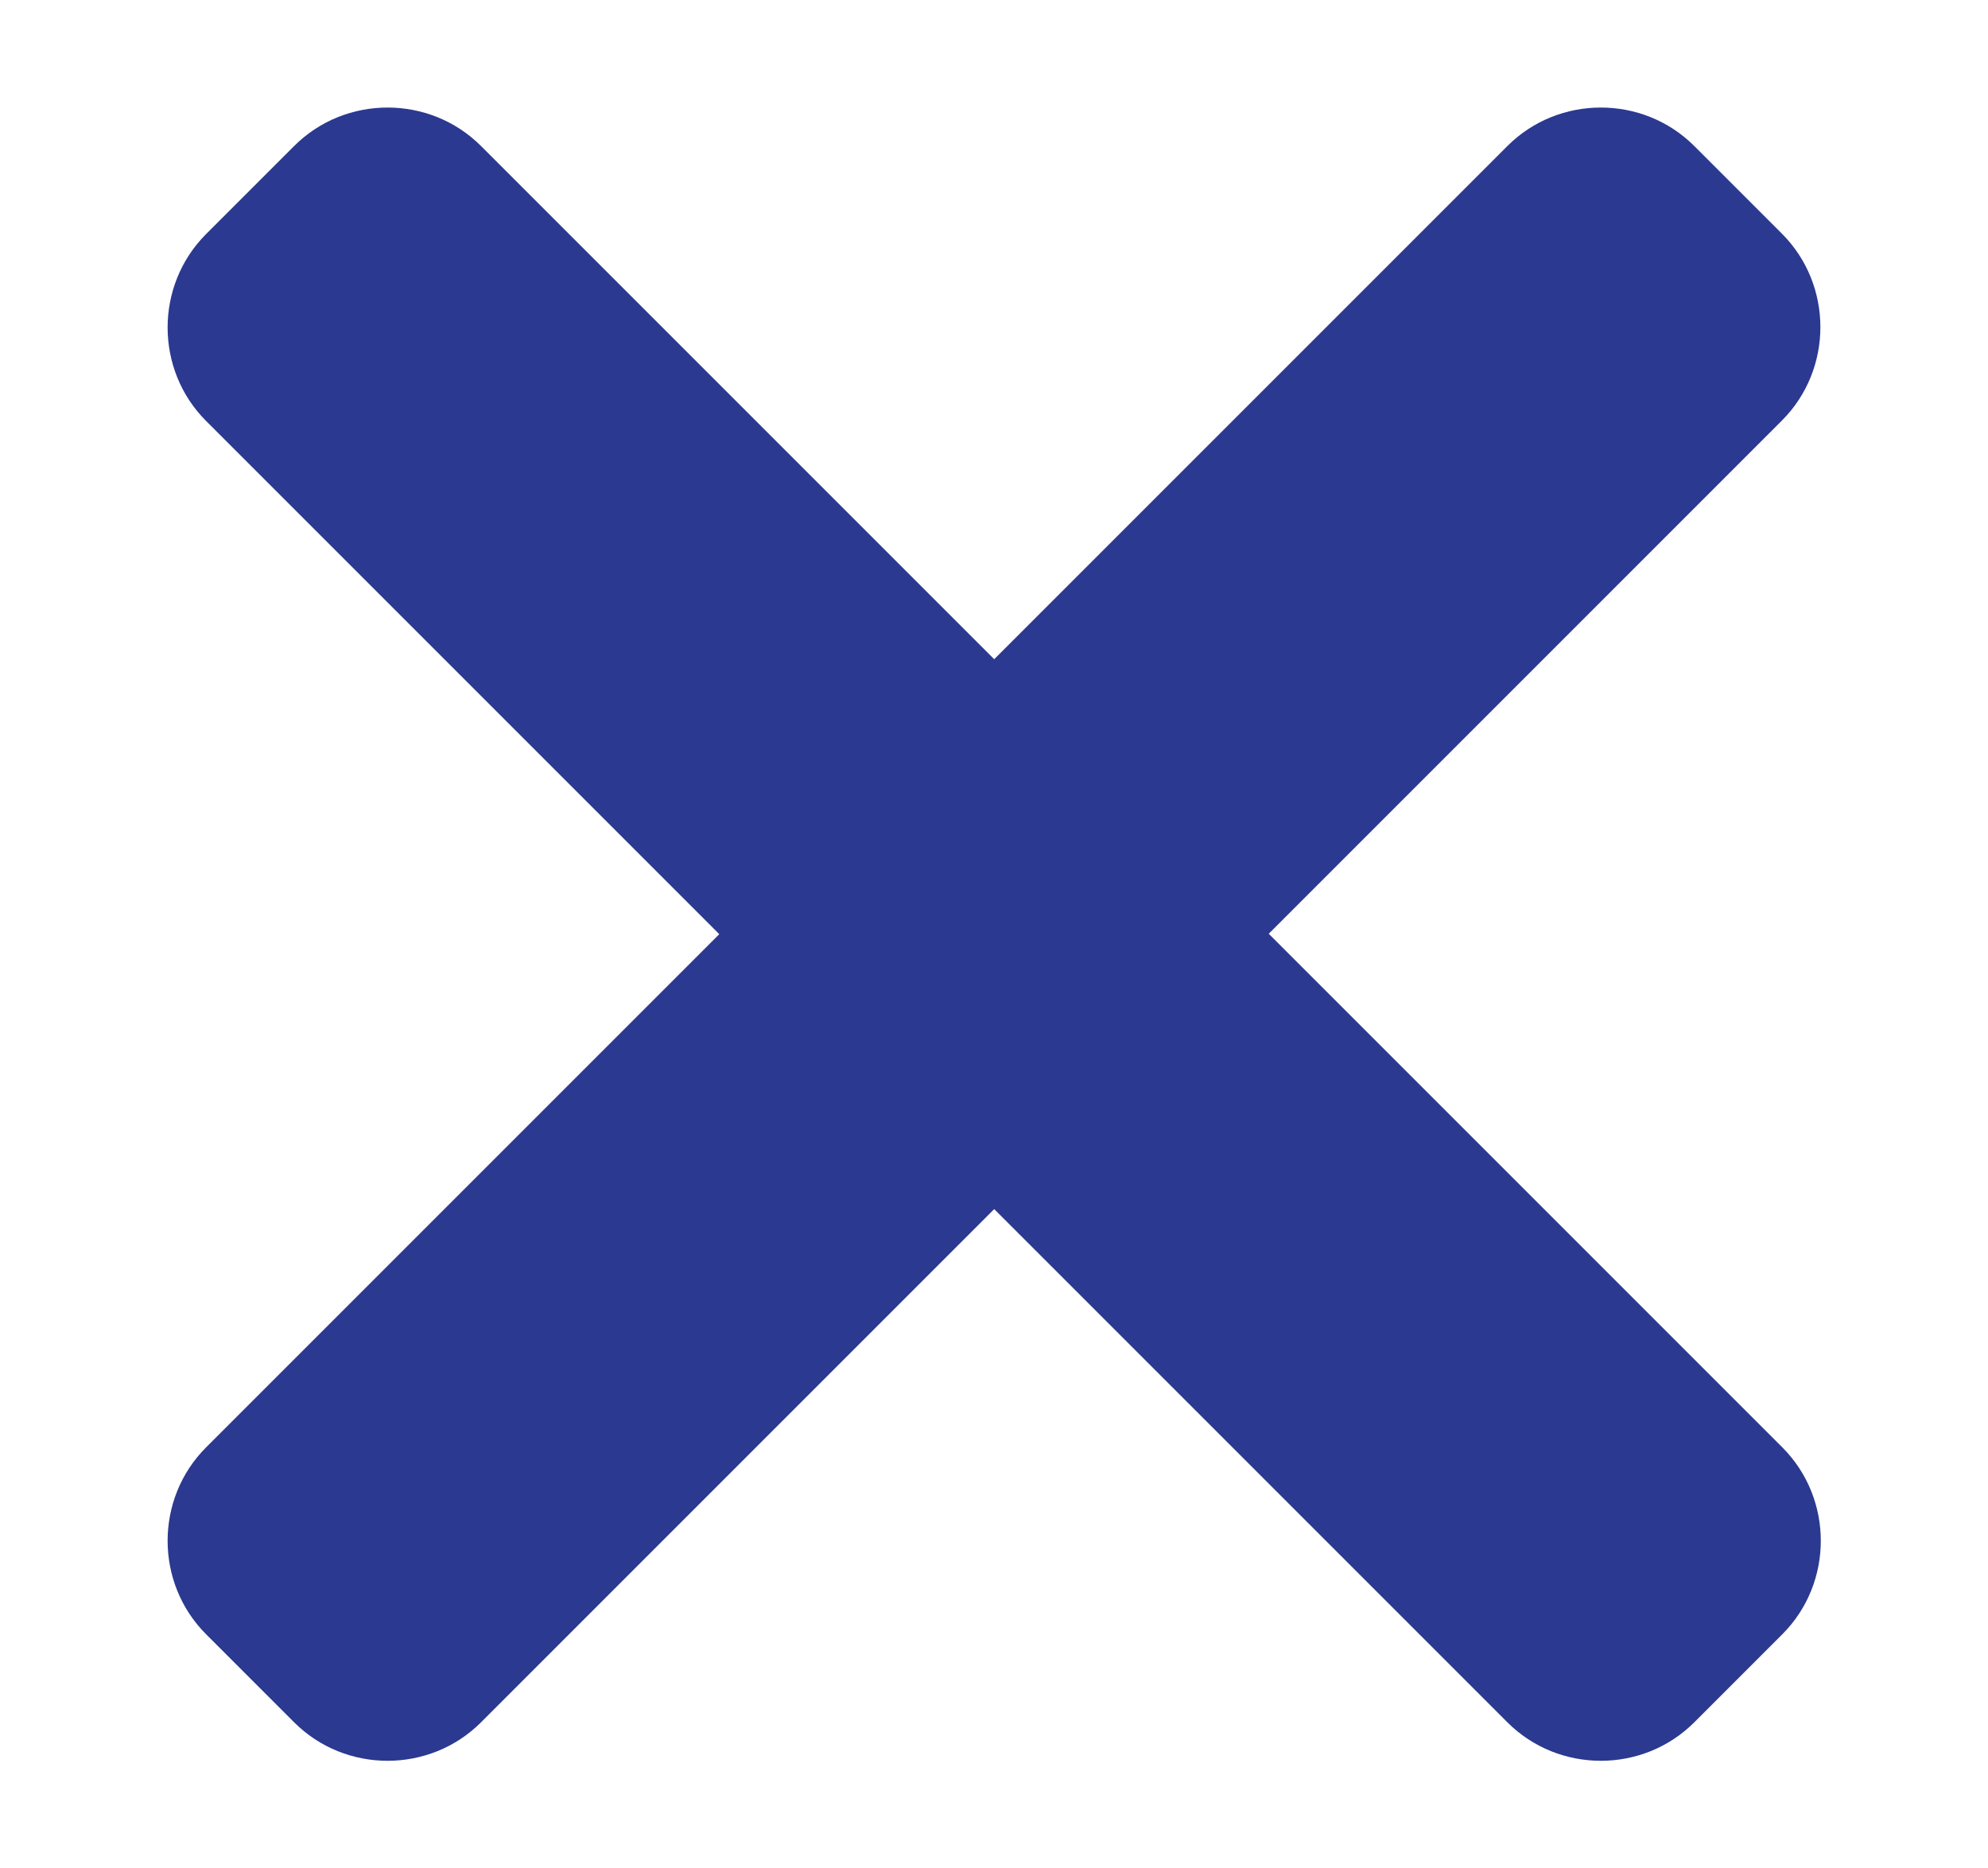 <?xml version="1.0" encoding="utf-8"?>
<!-- Generator: Adobe Illustrator 18.0.0, SVG Export Plug-In . SVG Version: 6.00 Build 0)  -->
<!DOCTYPE svg PUBLIC "-//W3C//DTD SVG 1.1//EN" "http://www.w3.org/Graphics/SVG/1.1/DTD/svg11.dtd">
<svg version="1.1" id="Слой_1" xmlns="http://www.w3.org/2000/svg" xmlns:xlink="http://www.w3.org/1999/xlink" x="0px" y="0px"
	 viewBox="0 0 476.5 447.7" enable-background="new 0 0 476.5 447.7" xml:space="preserve">
<path fill="#2B3990" d="M304.1,223.8l123-123c12.3-12.3,12.3-32.5,0-44.8L406.1,35c-12.3-12.3-32.5-12.3-44.8,0l-123,123l-123-123
	C103,22.7,82.8,22.7,70.5,35L49.4,56.1c-12.3,12.3-12.3,32.5,0,44.8l123,123l-123,123c-12.3,12.3-12.3,32.5,0,44.8l21.1,21.1
	c12.3,12.3,32.5,12.3,44.8,0l123-123l123,123c12.3,12.3,32.5,12.3,44.8,0l21.1-21.1c12.3-12.3,12.3-32.5,0-44.8L304.1,223.8z"/>
</svg>
